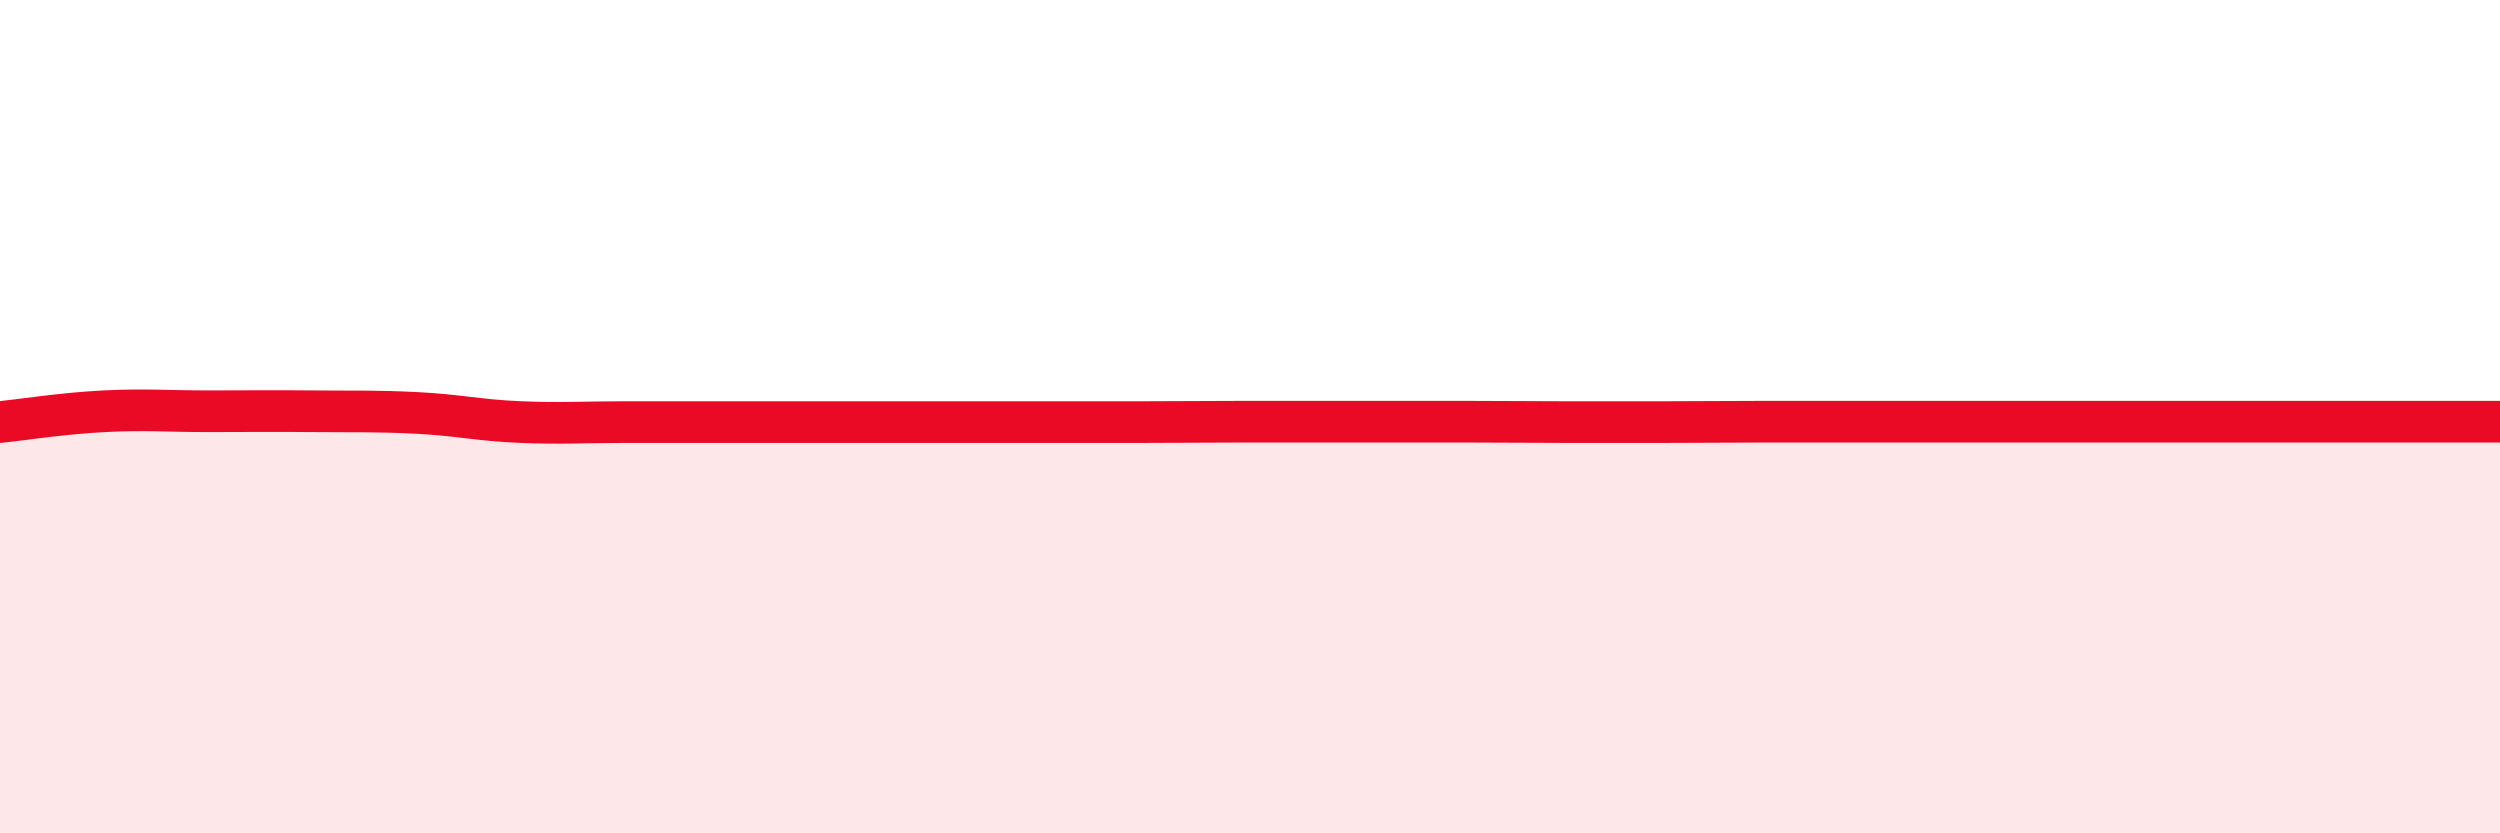 
    <svg width="60" height="20" viewBox="0 0 60 20" xmlns="http://www.w3.org/2000/svg">
      <path
        d="M 0,10.13 C 0.5,10.08 1.5,9.92 2.5,9.87 C 3.5,9.82 4,9.87 5,9.87 C 6,9.87 6.5,9.86 7.5,9.87 C 8.5,9.88 9,9.86 10,9.91 C 11,9.96 11.5,10.09 12.5,10.13 C 13.5,10.17 14,10.13 15,10.13 C 16,10.13 16.5,10.13 17.5,10.13 C 18.5,10.13 19,10.13 20,10.13 C 21,10.13 21.5,10.13 22.5,10.13 C 23.5,10.13 24,10.13 25,10.13 C 26,10.13 26.5,10.13 27.5,10.13 C 28.5,10.13 29,10.12 30,10.12 C 31,10.12 31.5,10.12 32.5,10.12 C 33.5,10.12 34,10.12 35,10.12 C 36,10.12 36.5,10.13 37.5,10.13 C 38.5,10.13 39,10.13 40,10.13 C 41,10.13 41.5,10.12 42.5,10.12 C 43.5,10.12 44,10.12 45,10.12 C 46,10.12 46.5,10.12 47.5,10.12 C 48.5,10.12 49,10.12 50,10.12 C 51,10.12 51.5,10.12 52.5,10.12 C 53.5,10.12 53.5,10.12 55,10.12 C 56.5,10.12 59,10.12 60,10.12L60 20L0 20Z"
        fill="#EB0A25"
        opacity="0.1"
        stroke-linecap="round"
        stroke-linejoin="round"
      />
      <path
        d="M 0,10.13 C 0.5,10.08 1.5,9.92 2.5,9.87 C 3.5,9.82 4,9.87 5,9.87 C 6,9.87 6.5,9.86 7.5,9.87 C 8.5,9.88 9,9.86 10,9.91 C 11,9.96 11.5,10.09 12.5,10.13 C 13.5,10.17 14,10.13 15,10.13 C 16,10.13 16.5,10.13 17.5,10.13 C 18.5,10.13 19,10.13 20,10.13 C 21,10.13 21.5,10.13 22.5,10.13 C 23.5,10.13 24,10.13 25,10.13 C 26,10.13 26.5,10.13 27.5,10.13 C 28.5,10.13 29,10.12 30,10.12 C 31,10.12 31.5,10.12 32.5,10.12 C 33.5,10.12 34,10.12 35,10.12 C 36,10.12 36.5,10.13 37.5,10.13 C 38.5,10.13 39,10.13 40,10.13 C 41,10.13 41.5,10.12 42.5,10.12 C 43.5,10.12 44,10.12 45,10.12 C 46,10.12 46.5,10.12 47.5,10.12 C 48.5,10.12 49,10.12 50,10.12 C 51,10.12 51.5,10.12 52.5,10.12 C 53.5,10.12 53.5,10.12 55,10.12 C 56.5,10.12 59,10.12 60,10.12"
        stroke="#EB0A25"
        stroke-width="1"
        fill="none"
        stroke-linecap="round"
        stroke-linejoin="round"
      />
    </svg>
  